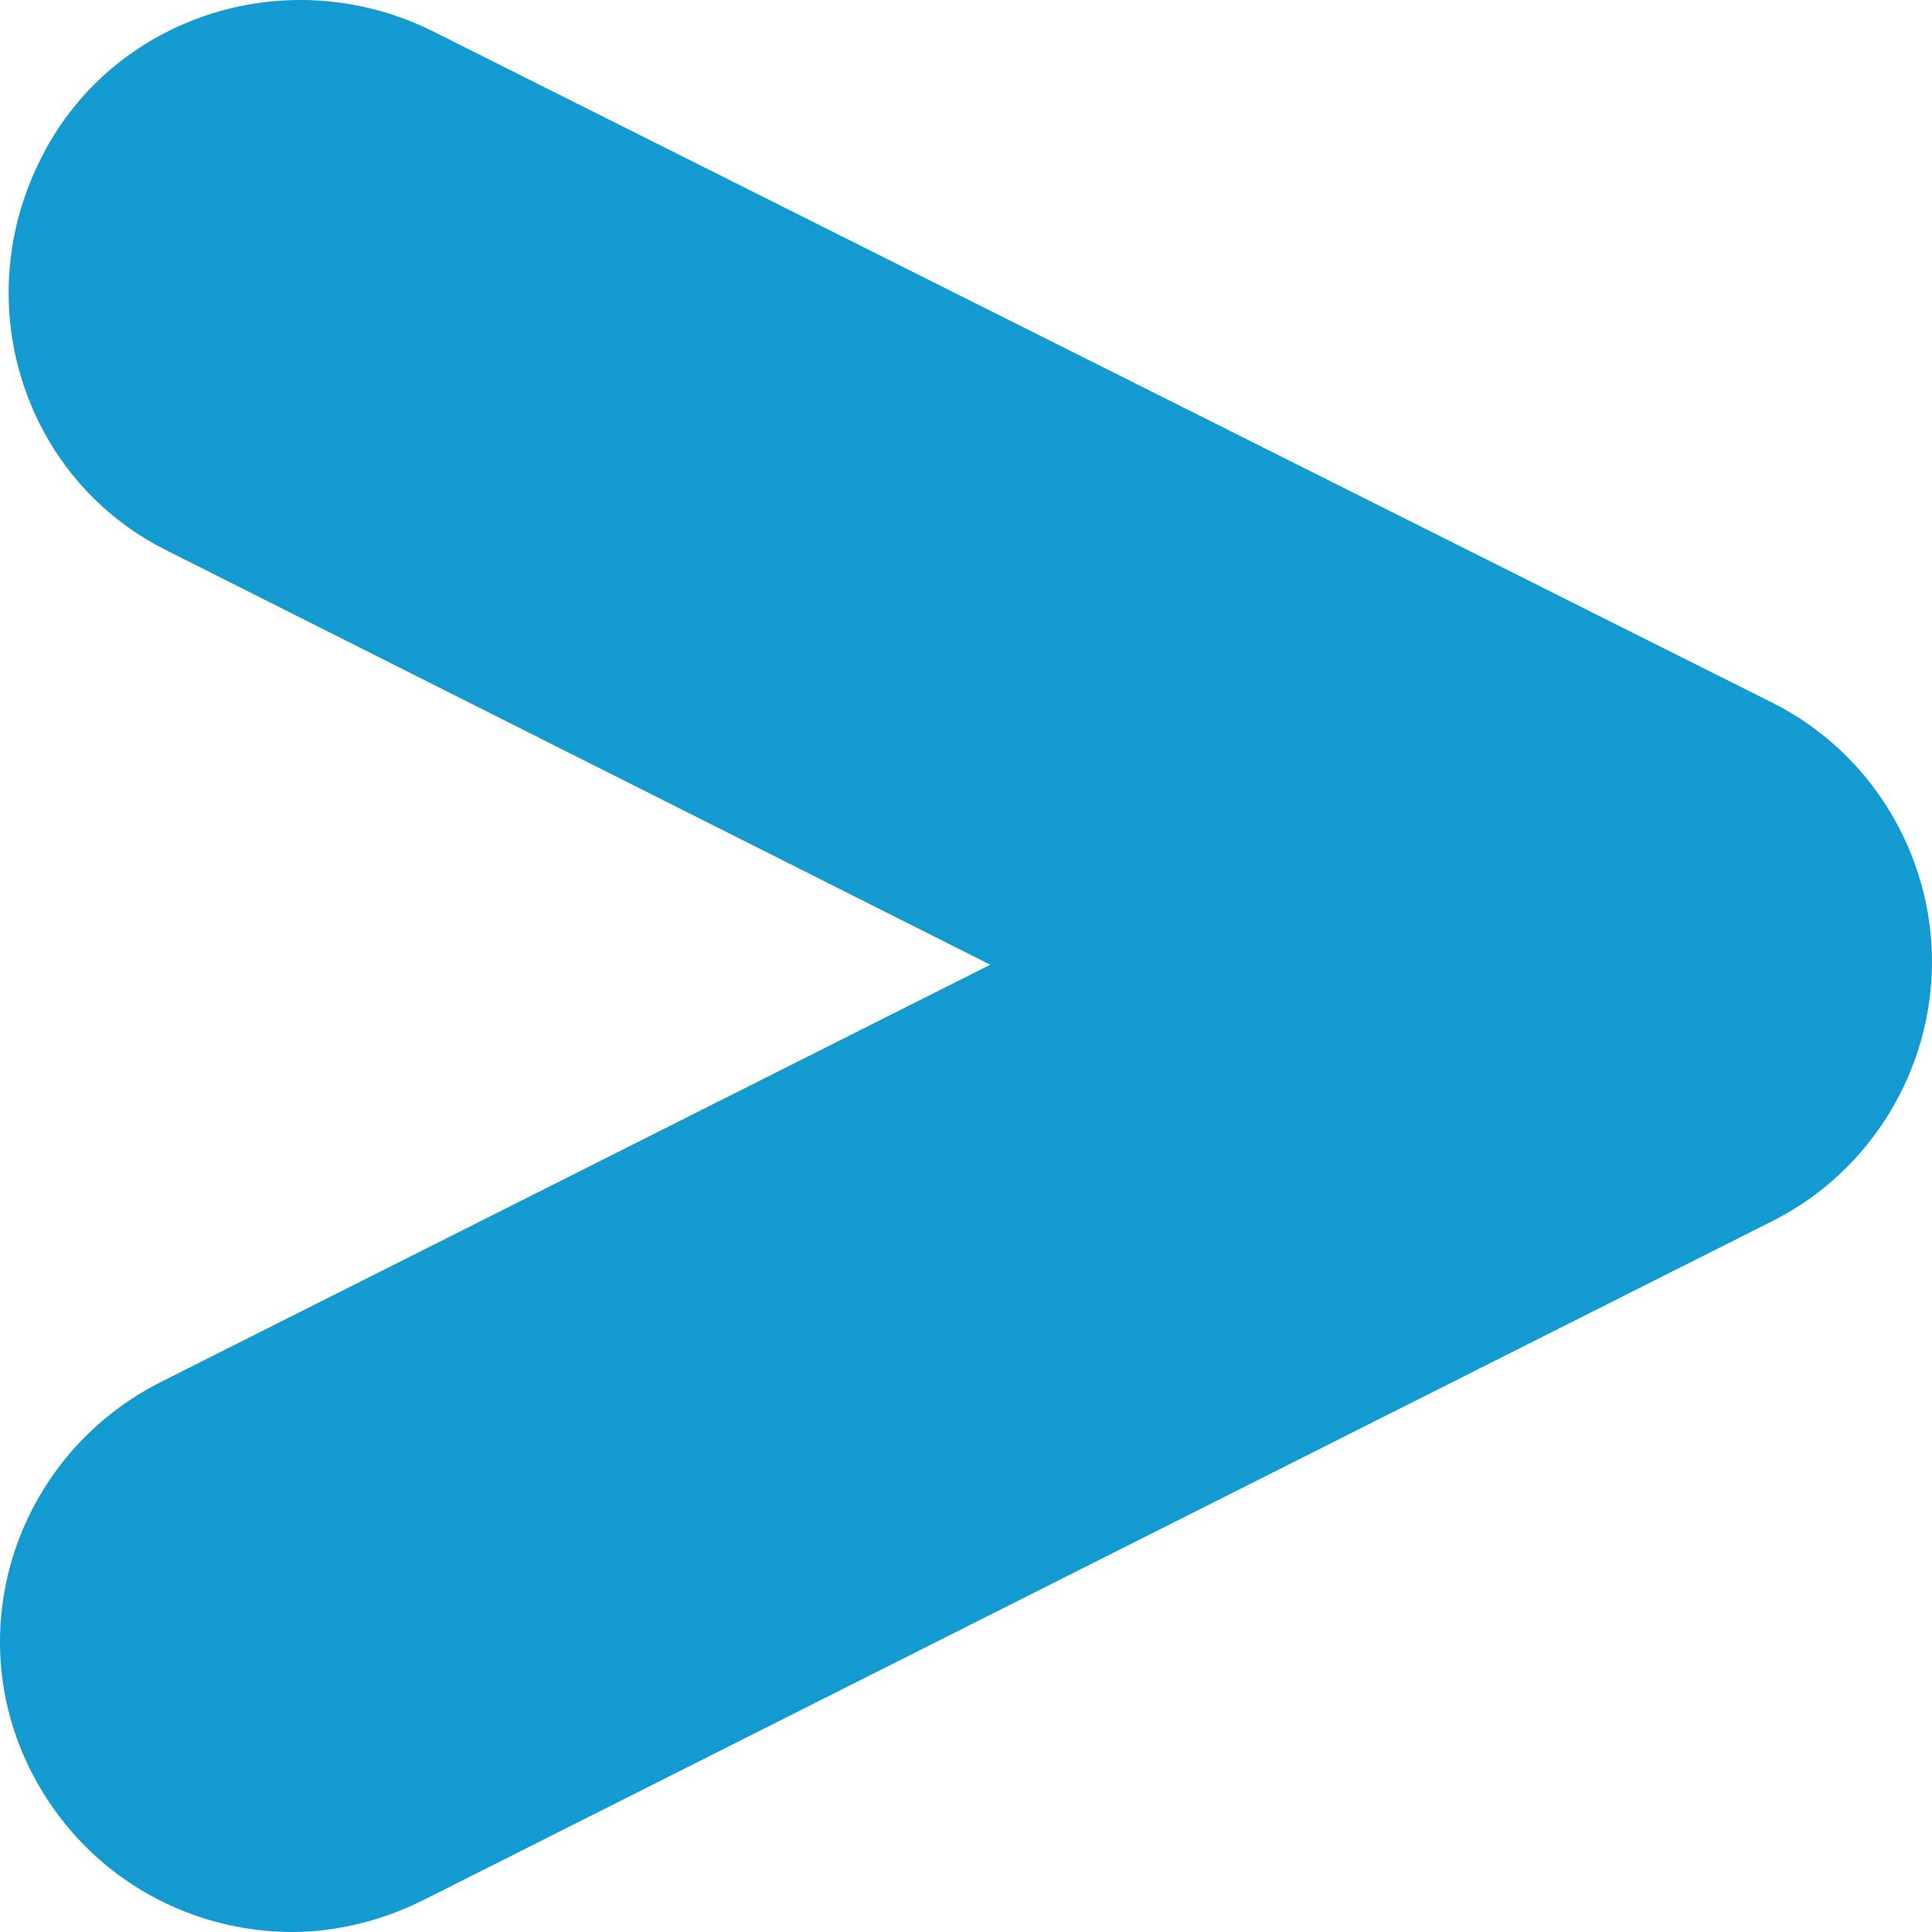 <svg width="9" height="9" viewBox="0 0 9 9" fill="none" xmlns="http://www.w3.org/2000/svg">
<path d="M1.364 9C0.863 9 0.389 8.729 0.146 8.254C-0.193 7.589 0.078 6.774 0.755 6.435L4.613 4.494L0.782 2.567C0.119 2.241 -0.152 1.427 0.186 0.748C0.511 0.083 1.324 -0.188 2.001 0.138L8.255 3.273C8.716 3.503 9 3.978 9 4.481C9 4.983 8.716 5.458 8.255 5.689L1.973 8.851C1.784 8.946 1.567 9 1.364 9Z" fill="#139BD1"/>
</svg>
